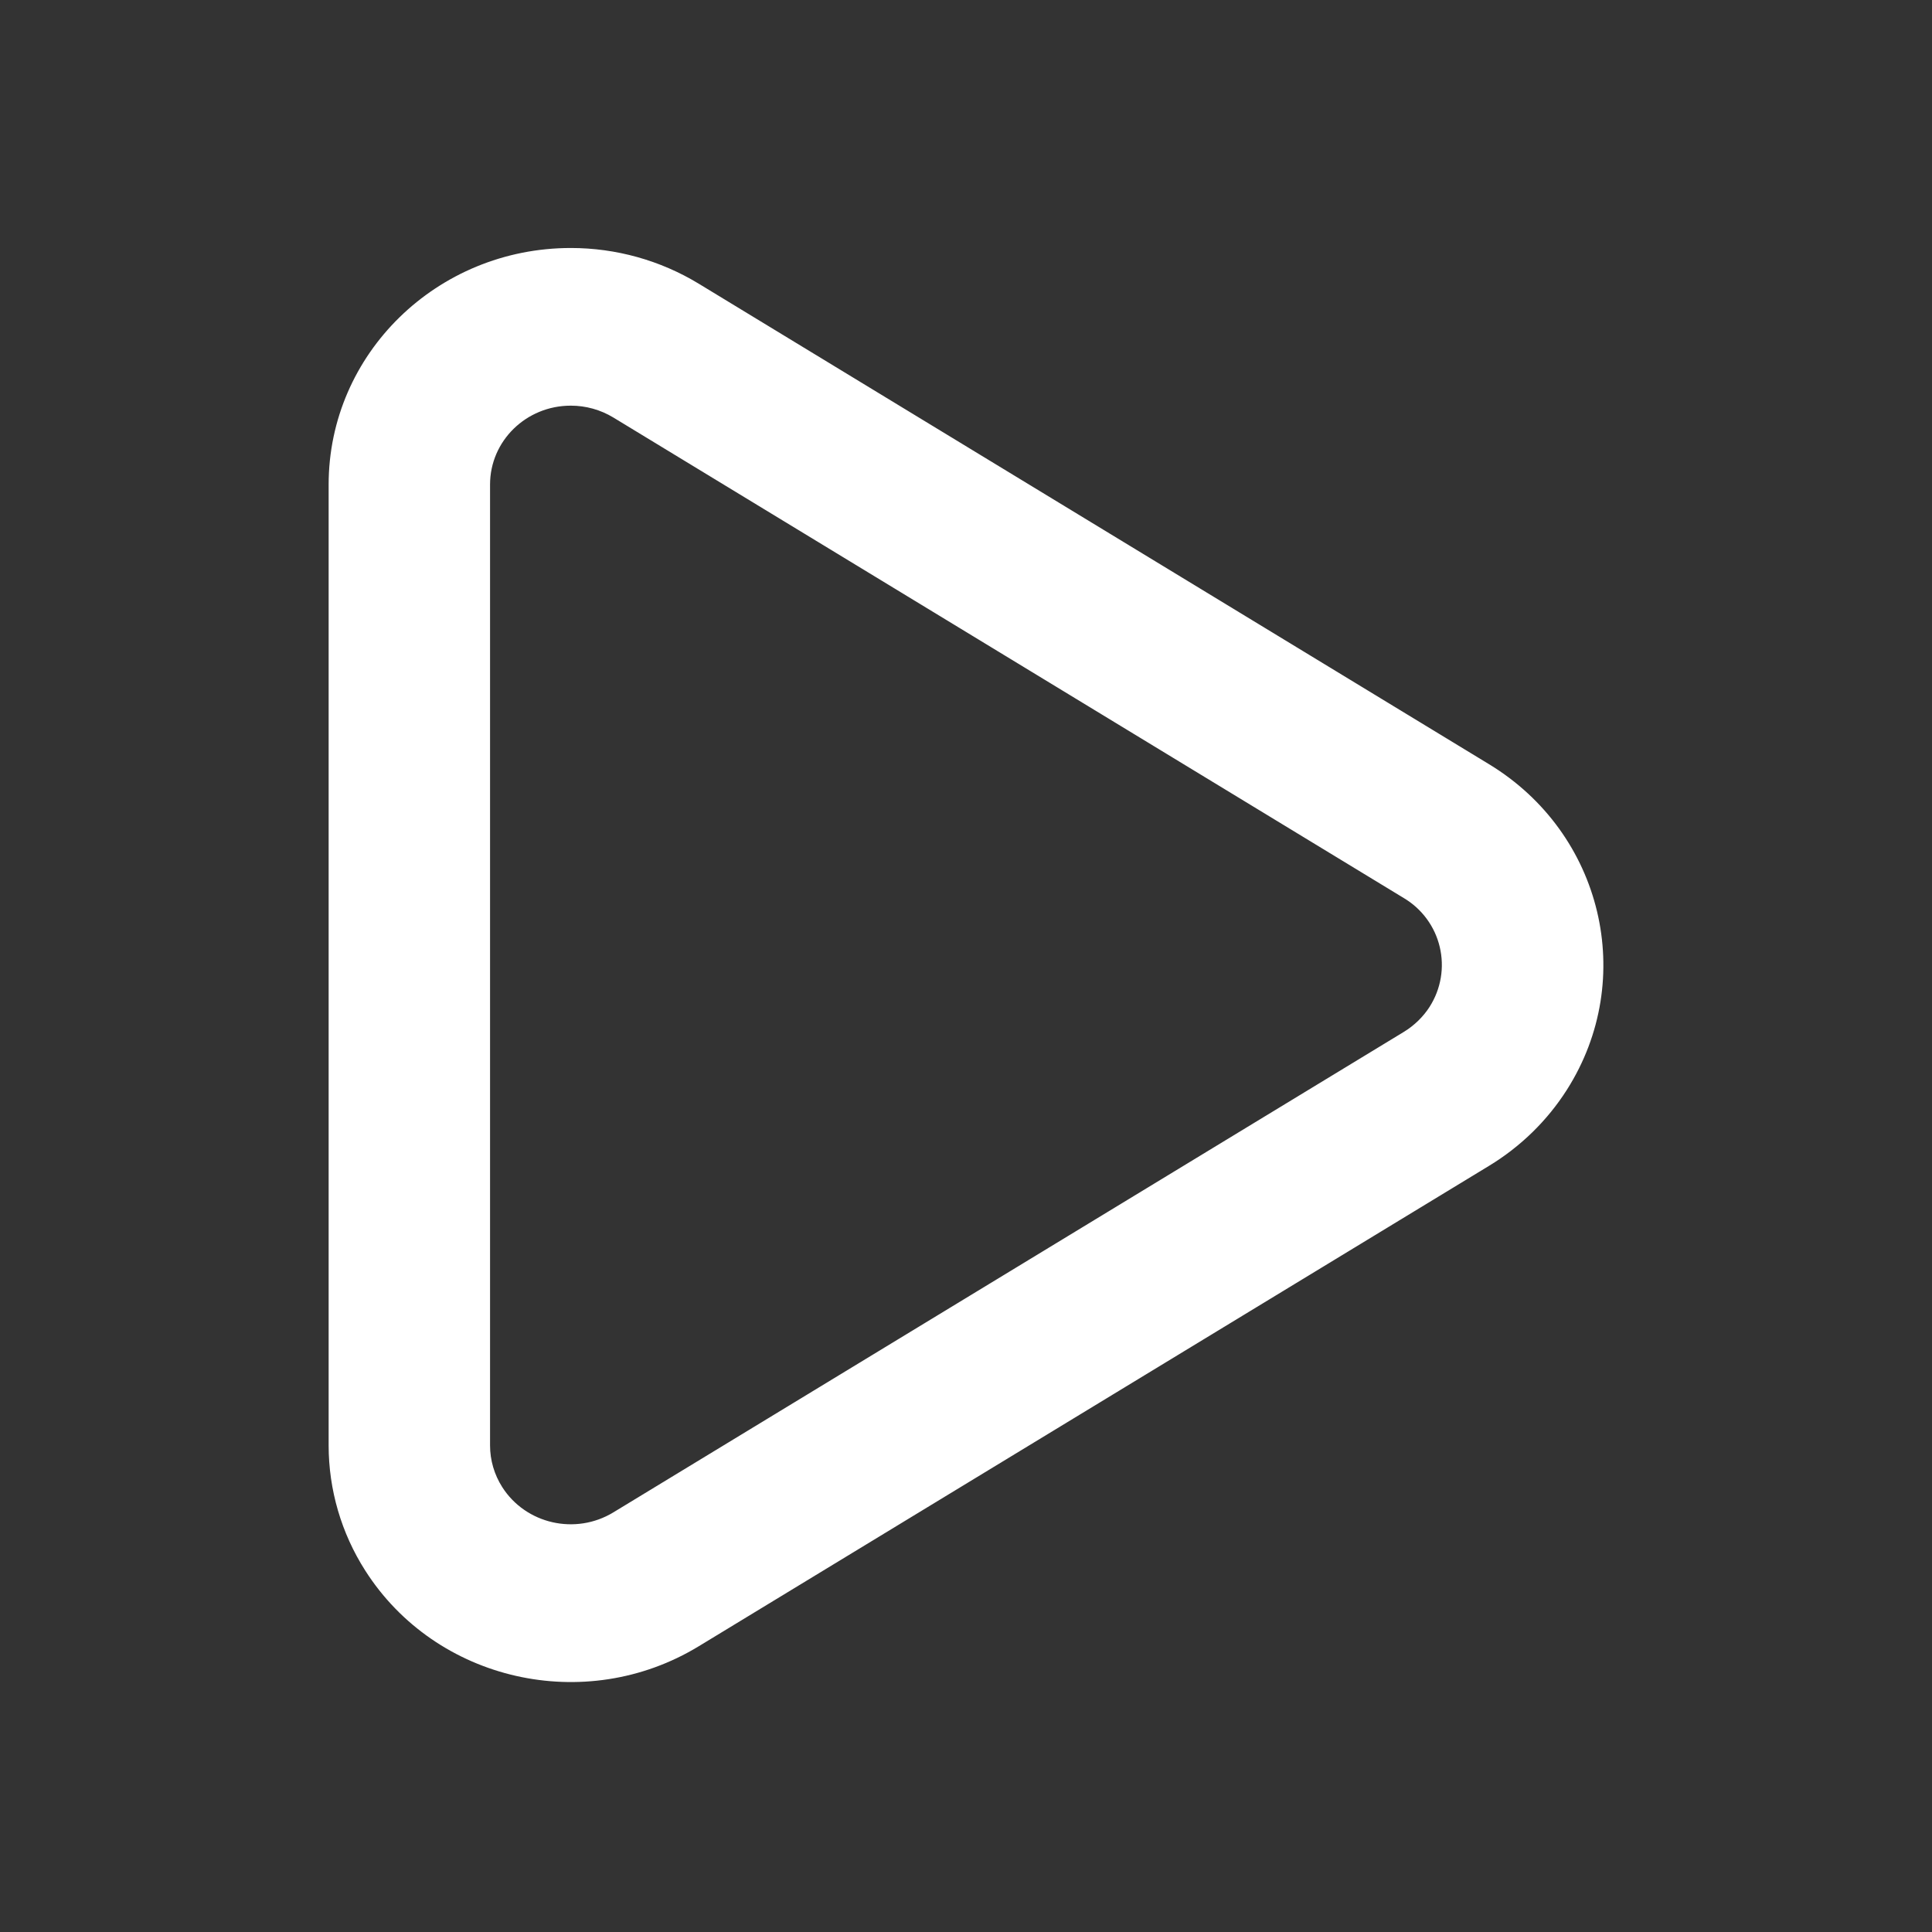<svg width="97" height="97" viewBox="0 0 97 97" fill="none" xmlns="http://www.w3.org/2000/svg">
<rect x="0" y="0" width="97" height="97" fill="#333333" stroke="none"/>
<g id="icon / jam-icons / outline &#38; logos / play">
<path id="Vector" d="M71.78 50.543C72.061 50.102 72.25 49.609 72.337 49.094C72.424 48.578 72.406 48.051 72.285 47.542C72.165 47.034 71.943 46.555 71.633 46.134C71.324 45.713 70.933 45.358 70.484 45.091L30.796 20.963C30.151 20.572 29.41 20.366 28.656 20.367C26.416 20.367 24.604 22.139 24.604 24.327V72.571C24.604 73.311 24.816 74.035 25.216 74.663C26.4 76.519 28.896 77.087 30.796 75.931L70.484 51.807C71.008 51.487 71.456 51.051 71.784 50.539L71.78 50.543ZM74.764 58.531L35.08 82.655C29.38 86.123 21.88 84.415 18.336 78.851C17.138 76.975 16.501 74.796 16.5 72.571V24.331C16.5 17.767 21.94 12.451 28.66 12.451C30.928 12.451 33.152 13.071 35.08 14.243L74.764 38.371C80.464 41.835 82.212 49.155 78.664 54.723C77.68 56.267 76.344 57.571 74.764 58.531Z" fill="white"/>
</g>
</svg>
